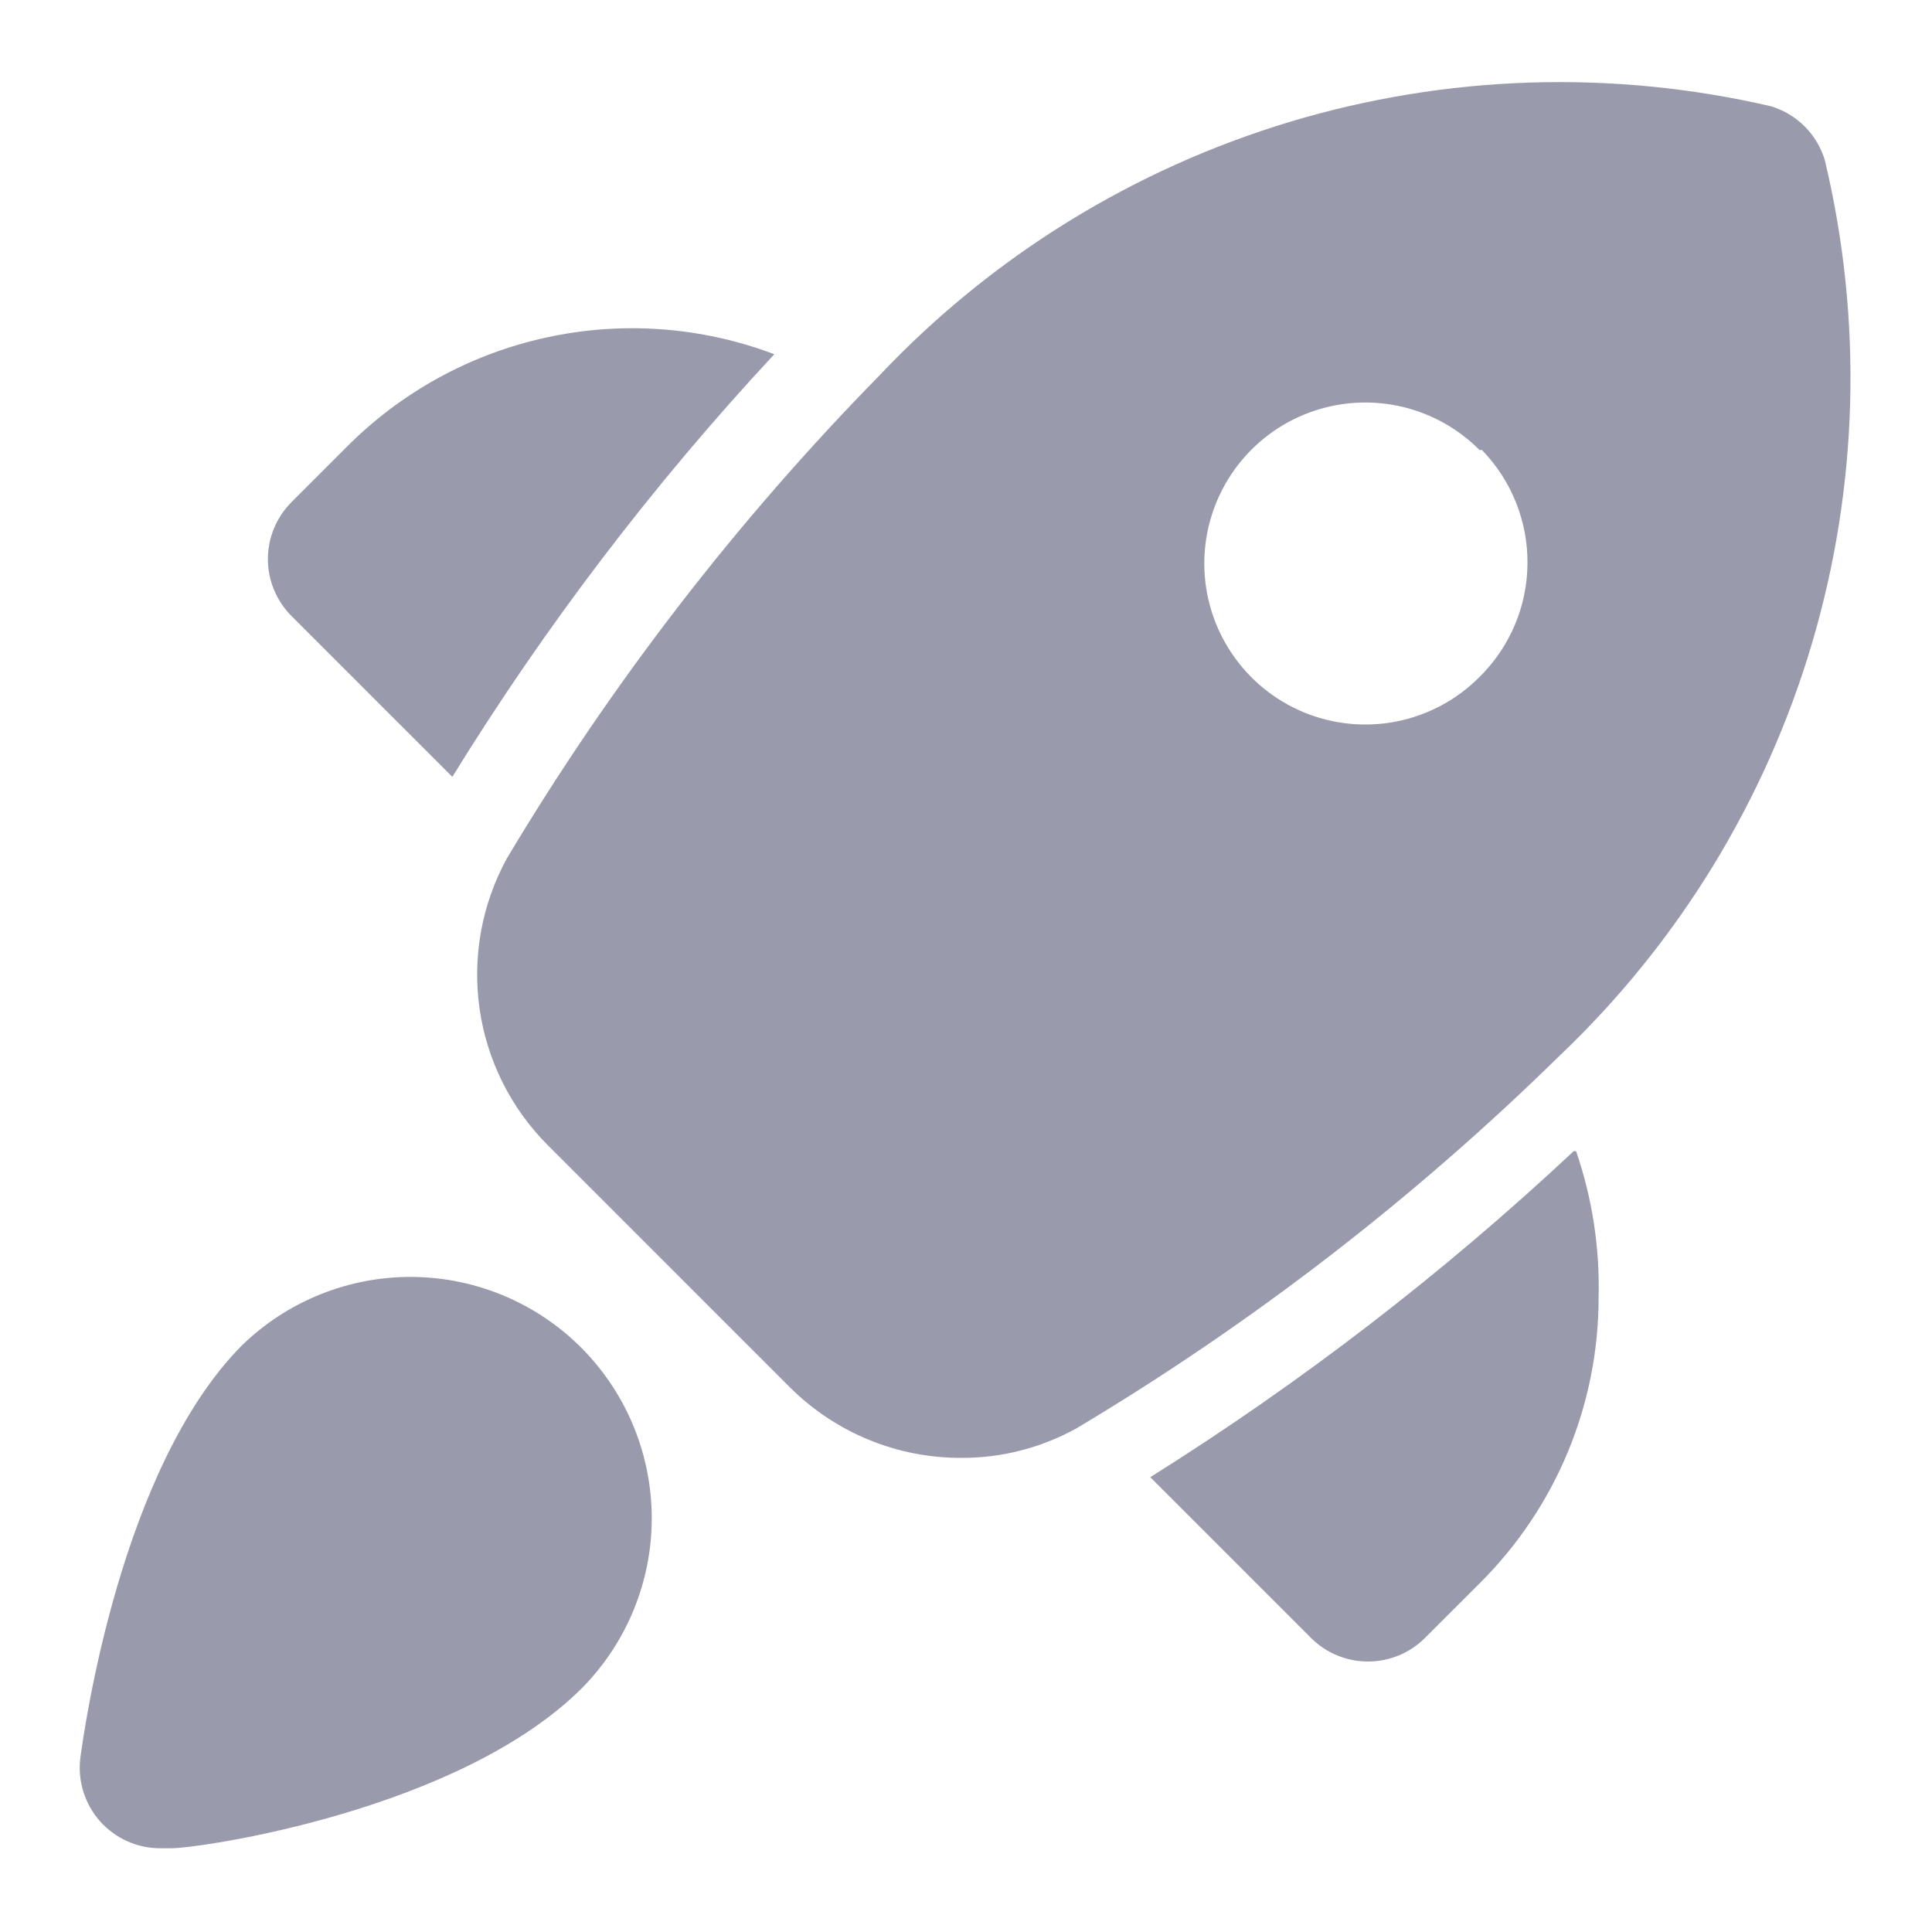 <svg width="32" height="32" viewBox="0 0 32 32" fill="none" xmlns="http://www.w3.org/2000/svg">
<path d="M9.652 22.347C10.384 23.094 10.795 24.1 10.795 25.147C10.795 26.194 10.384 27.199 9.652 27.947C7.625 29.987 3.318 30.613 2.838 30.613H2.665C2.474 30.615 2.285 30.576 2.111 30.498C1.937 30.421 1.782 30.306 1.655 30.164C1.529 30.021 1.435 29.853 1.379 29.67C1.323 29.488 1.307 29.296 1.332 29.107C1.398 28.627 1.998 24.32 3.998 22.293C4.755 21.551 5.776 21.14 6.836 21.15C7.896 21.16 8.909 21.59 9.652 22.347ZM25.838 17.48C23.426 19.847 20.74 21.92 17.838 23.653C17.255 23.978 16.599 24.148 15.932 24.147C15.402 24.15 14.877 24.048 14.387 23.846C13.898 23.645 13.453 23.348 13.078 22.973L9.078 18.973C8.464 18.361 8.066 17.566 7.943 16.707C7.821 15.848 7.98 14.973 8.398 14.213C10.132 11.312 12.204 8.626 14.572 6.213C16.429 4.247 18.769 2.802 21.358 2.02C23.948 1.239 26.697 1.149 29.332 1.76C29.543 1.823 29.735 1.938 29.891 2.094C30.047 2.25 30.162 2.442 30.225 2.653C30.856 5.292 30.783 8.051 30.013 10.653C29.244 13.255 27.804 15.609 25.838 17.48ZM24.505 7.453C24.133 7.079 23.657 6.823 23.14 6.719C22.622 6.615 22.085 6.667 21.597 6.868C21.109 7.069 20.691 7.411 20.398 7.85C20.104 8.289 19.947 8.805 19.947 9.333C19.947 9.861 20.104 10.378 20.398 10.816C20.691 11.255 21.109 11.597 21.597 11.799C22.085 12 22.622 12.052 23.14 11.948C23.657 11.843 24.133 11.588 24.505 11.213C25.007 10.719 25.293 10.046 25.3 9.342C25.308 8.637 25.036 7.958 24.545 7.453H24.505ZM26.065 19.067C23.906 21.088 21.557 22.896 19.052 24.467L21.718 27.133C21.843 27.257 21.991 27.355 22.153 27.421C22.316 27.487 22.489 27.521 22.665 27.52C23.015 27.518 23.35 27.38 23.598 27.133L24.505 26.227C25.132 25.605 25.629 24.866 25.968 24.051C26.306 23.236 26.48 22.362 26.478 21.48C26.498 20.66 26.372 19.843 26.105 19.067H26.065ZM5.732 7.413L4.825 8.32C4.577 8.57 4.437 8.908 4.437 9.26C4.437 9.612 4.577 9.95 4.825 10.2L7.492 12.867C9.036 10.364 10.822 8.02 12.825 5.867C11.62 5.411 10.308 5.315 9.049 5.59C7.79 5.864 6.638 6.498 5.732 7.413Z" fill="#999BAD"/>
</svg>
